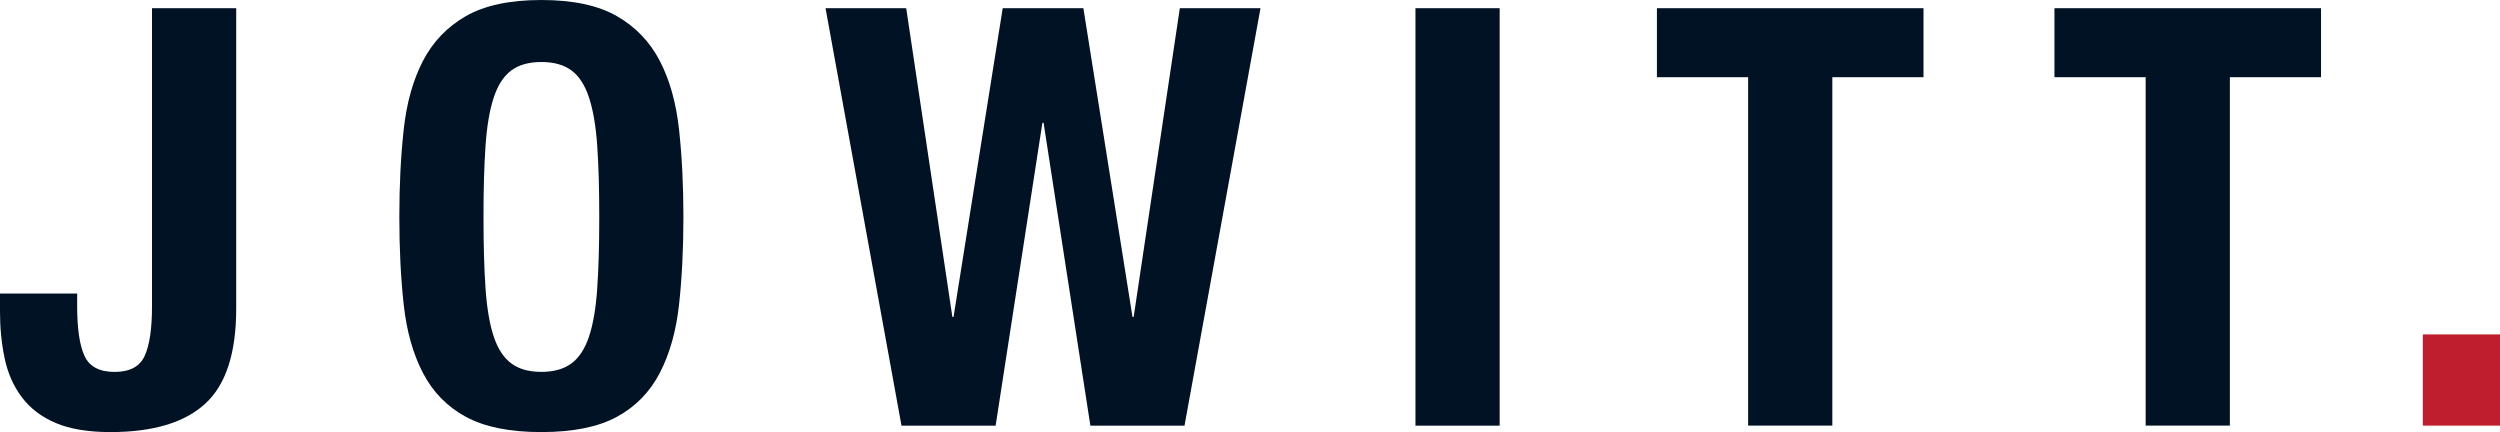 <svg viewBox="0 0 600 103.7" xmlns="http://www.w3.org/2000/svg" data-name="Layer 2" id="Layer_2">
  <defs>
    <style>
      .cls-1 {
        fill: #be1e2d;
      }

      .cls-2 {
        fill: #001223;
      }
    </style>
  </defs>
  <g data-name="Layer 1" id="Layer_1-2">
    <g>
      <path d="M56.69,74.09c0,10.66-2.48,18.27-7.44,22.8-4.96,4.54-12.54,6.81-22.73,6.81-5.33,0-9.71-.73-13.12-2.17-3.42-1.45-6.13-3.51-8.14-6.17-2.01-2.67-3.39-5.78-4.14-9.33-.75-3.55-1.12-7.3-1.12-11.23v-4.35h18.52v3.09c0,5.33.58,9.29,1.75,11.86,1.17,2.57,3.58,3.86,7.23,3.86s6.06-1.28,7.23-3.86c1.17-2.57,1.75-6.52,1.75-11.86V1.97h20.21v72.12Z" class="cls-2"></path>
      <path d="M96.89,31.08c.7-6.41,2.25-11.9,4.63-16.49,2.39-4.58,5.82-8.16,10.31-10.73,4.49-2.57,10.52-3.86,18.1-3.86s13.61,1.29,18.1,3.86c4.49,2.57,7.93,6.15,10.31,10.73,2.39,4.58,3.93,10.08,4.63,16.49.7,6.41,1.05,13.4,1.05,20.98s-.35,14.69-1.05,21.05c-.7,6.36-2.25,11.84-4.63,16.42-2.39,4.58-5.82,8.09-10.31,10.52-4.49,2.43-10.52,3.65-18.1,3.65s-13.61-1.22-18.1-3.65c-4.49-2.43-7.93-5.94-10.31-10.52-2.39-4.58-3.93-10.05-4.63-16.42-.7-6.36-1.05-13.38-1.05-21.05s.35-14.57,1.05-20.98ZM116.53,69.25c.33,4.72.98,8.56,1.96,11.51.98,2.95,2.39,5.1,4.21,6.45,1.82,1.36,4.23,2.04,7.23,2.04s5.4-.68,7.23-2.04c1.82-1.35,3.23-3.51,4.21-6.45.98-2.95,1.64-6.78,1.96-11.51.33-4.72.49-10.45.49-17.19s-.16-12.44-.49-17.12c-.33-4.68-.98-8.51-1.96-11.51-.98-2.99-2.39-5.17-4.21-6.52-1.82-1.35-4.23-2.03-7.23-2.03s-5.4.68-7.23,2.03c-1.82,1.36-3.23,3.53-4.21,6.52-.98,2.99-1.64,6.83-1.96,11.51-.33,4.68-.49,10.38-.49,17.12s.16,12.47.49,17.19Z" class="cls-2"></path>
      <path d="M217.49,1.97l11.08,74.09h.28L240.65,1.97h19.36l11.79,74.09h.28L283.16,1.97h19.36l-18.24,100.19h-22.59l-11.23-72.69h-.28l-11.23,72.69h-22.59L198.13,1.97h19.36Z" class="cls-2"></path>
      <path d="M339.71,1.97h20.21v100.19h-20.21V1.97Z" class="cls-2"></path>
      <path d="M461.65,18.52h-21.89v83.63h-20.21V18.52h-21.89V1.97h63.98v16.56Z" class="cls-2"></path>
      <path d="M557.06,18.52h-21.89v83.63h-20.21V18.52h-21.89V1.97h63.98v16.56Z" class="cls-2"></path>
      <path d="M600,102.15h-18.52v-21.89h18.52v21.89Z" class="cls-1"></path>
    </g>
  </g>
</svg>